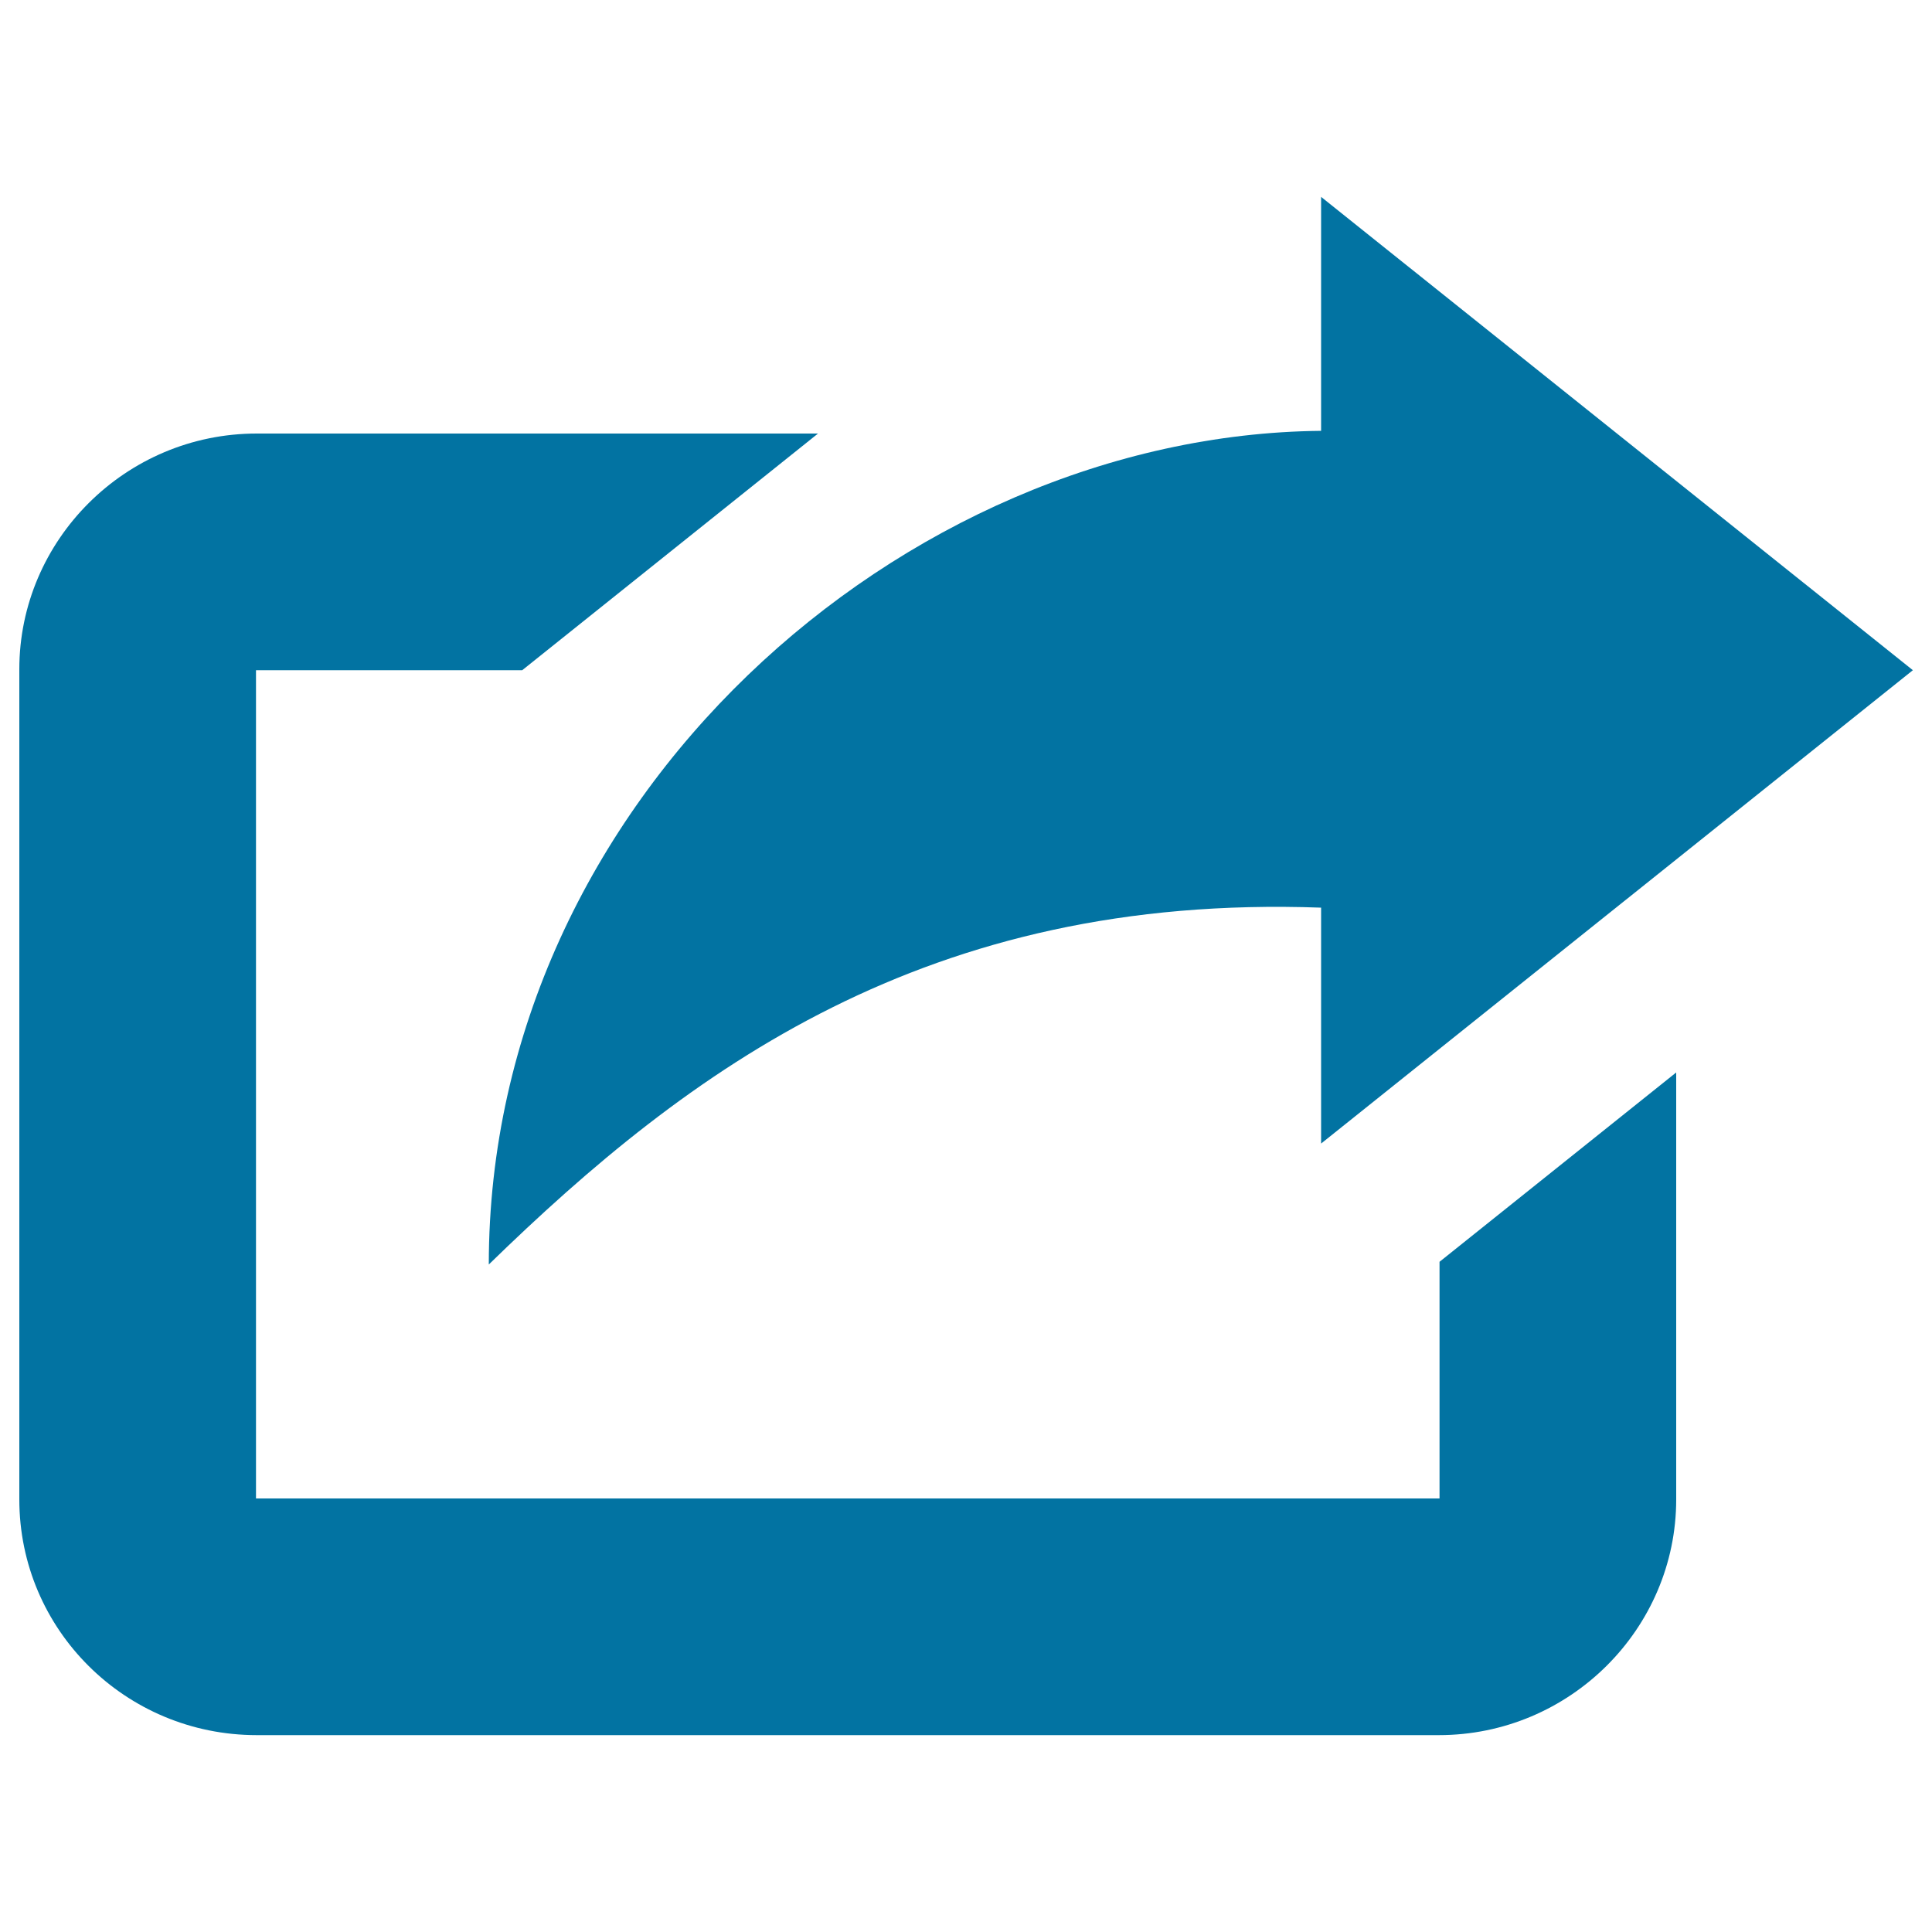 <svg xmlns="http://www.w3.org/2000/svg" viewBox="0 0 1000 1000" style="fill:#0273a2">
<title>Export Arrow SVG icon</title>
<g><path d="M270.3,346.9l153.1-122.5H132.9C65,224.4,10,279.5,10,346.4v429.7c0,67.4,54.9,122,122.9,122h611.8c67.9,0,122.9-55.1,122.9-122v-221l-122.5,98v122.5H132.5V346.9H270.3z"/><path d="M683.8,223C467,225.1,253,414.3,253,654.5c103.8-101.1,226.6-192.1,430.8-184.7v122.1l306.3-245l-306.3-245V223z"/></g>
</svg>
